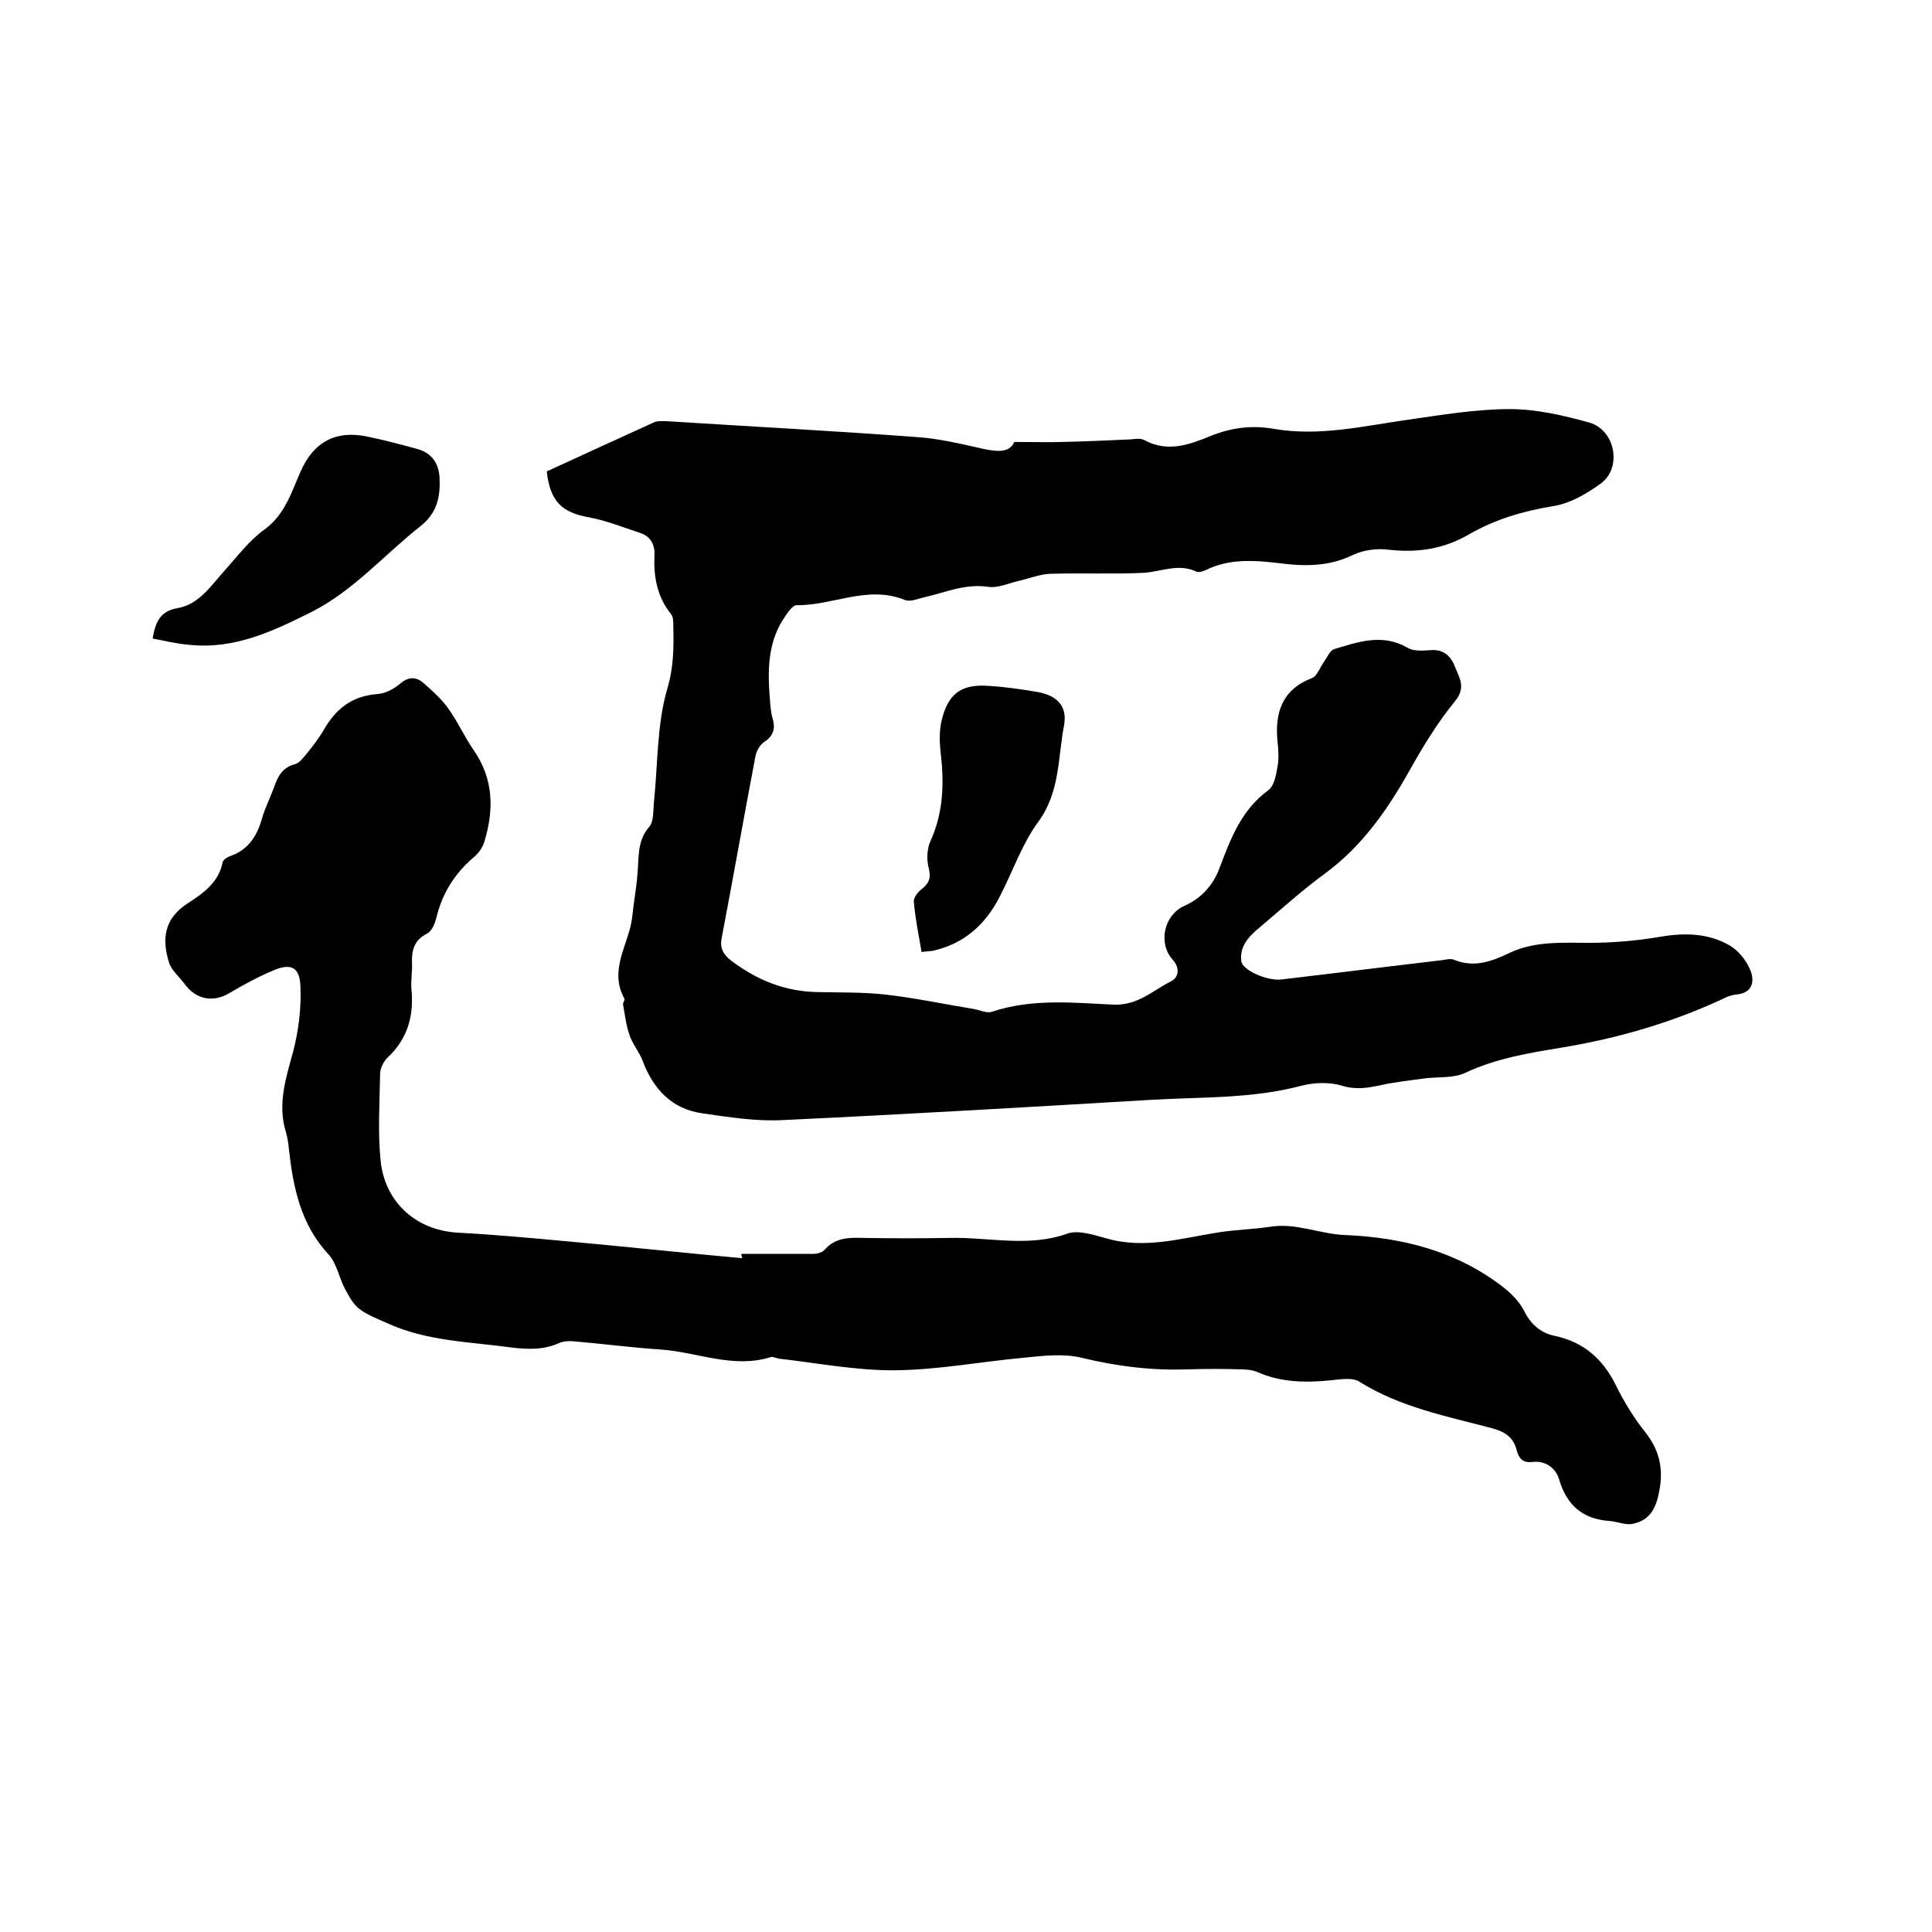 <svg enable-background="new 0 0 400 400" viewBox="0 0 400 400" xmlns="http://www.w3.org/2000/svg"><path d="m210 91.5c3.9 0 7 .1 10.1 0 4.4-.1 8.9-.3 13.3-.5 1.2 0 2.5-.4 3.5.1 4.9 2.7 9.5.9 13.9-.9 4.3-1.7 8.5-2.2 13-1.4 9.4 1.6 18.5-.6 27.7-1.9 7-1 14.1-2.2 21.1-2.2 5.5 0 11.1 1.3 16.5 2.8 5.4 1.6 6.8 9.5 2.2 12.7-2.9 2.1-6.4 4.1-9.8 4.6-6.1 1-11.9 2.7-17.3 5.8-5.3 3.1-10.8 3.9-16.8 3.2-2.4-.3-5.2.1-7.3 1.1-4.9 2.4-10 2.4-15.2 1.7-5.2-.6-10.3-1-15.2 1.4-.6.3-1.6.6-2.1.3-3.7-1.7-7.3.1-10.9.3-6.4.3-12.9 0-19.3.2-2.2.1-4.4 1-6.6 1.5-2.1.5-4.3 1.5-6.2 1.2-4.7-.7-8.7 1.1-13 2.1-1.4.3-3.1 1.1-4.3.6-7.7-3.1-14.9 1.2-22.4 1.1-.7 0-1.6 1.2-2.2 2.1-3.8 5.3-3.8 11.3-3.3 17.4.1 1.4.2 2.8.6 4.1.6 2.1 0 3.6-1.9 4.8-.8.6-1.5 1.8-1.7 2.9-2.4 12.6-4.6 25.1-7 37.7-.4 2 .4 3.4 2 4.6 5.3 4 11.1 6.4 17.9 6.5 4.7.1 9.3 0 13.9.5 6.2.7 12.3 2 18.4 3 1.2.2 2.6.9 3.7.6 8.3-2.8 16.8-1.9 25.2-1.5 5.1.2 8.1-2.9 11.9-4.8 1.6-.8 2-2.7.4-4.5-3.1-3.4-1.8-9.2 2.3-11.1 3.6-1.6 6-4.2 7.4-7.9 2.3-6.1 4.5-12 10.1-16.1 1.2-.9 1.6-3.1 1.9-4.9.3-1.6.2-3.4 0-5.1-.6-6 .9-10.8 7.1-13.2 1.1-.4 1.7-2.3 2.6-3.5.6-.9 1.2-2.2 2-2.5 5-1.5 10-3.3 15.2-.3 1.3.8 3.3.6 4.9.5 2.7-.2 4.2 1.4 5 3.6.9 2.2 2.2 4.2 0 6.9-3.6 4.4-6.6 9.3-9.4 14.3-4.6 8.2-9.8 15.7-17.5 21.4-4.8 3.5-9.2 7.5-13.7 11.3-2.2 1.8-4.1 3.9-3.7 6.9.2 1.9 5.4 4.1 8.2 3.8 11.1-1.3 22.2-2.7 33.3-4 .8-.1 1.8-.4 2.5-.1 4.1 1.7 7.8.4 11.5-1.4 5.3-2.5 10.9-2.1 16.5-2.1 4.8 0 9.7-.4 14.4-1.2 5.2-.9 10.2-.9 14.8 1.8 1.8 1.1 3.4 3.1 4.2 5.1.9 2.2.5 4.7-2.9 5-1 .1-2.1.5-3 1-10.6 4.9-21.7 8.1-33.2 10-6.7 1.1-13.5 2.2-19.9 5.2-2.5 1.2-5.8.8-8.7 1.2-2.8.4-5.7.7-8.5 1.3s-5.3 1.1-8.3.2c-2.6-.8-5.8-.7-8.5 0-10.2 2.7-20.6 2.3-30.9 2.9-25.4 1.5-50.9 3-76.4 4.2-5.5.3-11.2-.6-16.7-1.4-6.4-.9-10.2-5.1-12.4-11-.7-1.8-2.1-3.4-2.7-5.3-.7-2-.9-4.1-1.3-6.2-.1-.4.4-.9.3-1.2-3.4-6.1 1-11.4 1.6-17 .3-3.1.9-6.1 1.1-9.1.3-3.3-.1-6.6 2.4-9.5 1-1.1.8-3.4 1-5.2.8-7.8.6-15.9 2.7-23.2 1.4-4.6 1.4-8.8 1.3-13.3 0-.8 0-1.8-.5-2.4-2.9-3.6-3.6-7.8-3.4-12.2.1-2.1-.8-3.8-2.8-4.5-3.6-1.2-7.1-2.6-10.8-3.3-5.6-1-8-3.3-8.7-9.5 7.4-3.4 14.8-6.8 22.3-10.2.7-.3 1.7-.2 2.5-.2 17.3 1.1 34.6 2 51.9 3.3 4.7.3 9.4 1.5 14 2.5 3 .6 5.2.6 6.1-1.5z"/><path d="m153.5 259.6h14.9c.8 0 1.8-.3 2.3-.8 2.2-2.6 5.1-2.6 8.1-2.5 5.9.1 11.9.1 17.8 0 8.1-.2 16.3 2 24.4-.9 2.3-.8 5.5.3 8.1 1 8 2.3 15.7-.1 23.5-1.3 3.4-.5 6.9-.6 10.3-1.1 5.4-.9 10.3 1.5 15.6 1.7 11.8.5 23 3.3 32.6 10.7 1.7 1.3 3.4 3 4.4 4.9 1.4 2.9 3.5 4.7 6.5 5.3 5.9 1.3 9.8 4.7 12.5 10.1 1.7 3.5 3.8 6.9 6.2 9.9 3.2 4.1 3.8 8.2 2.6 13.2-.8 3.4-2.4 5.1-5.3 5.7-1.5.3-3.2-.5-4.8-.6-5.5-.4-8.8-3.2-10.4-8.6-.7-2.4-2.9-4-5.7-3.6-2 .2-2.7-1-3.1-2.5-.7-2.7-2.5-3.8-5.1-4.5-9.4-2.5-18.9-4.3-27.4-9.6-1.5-1-4.1-.5-6.2-.3-5.1.5-10.1.4-14.9-1.7-1.1-.5-2.5-.6-3.7-.6-3.5-.1-7-.1-10.5 0-7.6.3-14.9-.6-22.3-2.4-3.8-.9-7.9-.4-11.9 0-8.8.8-17.7 2.5-26.5 2.6-8.1.1-16.2-1.5-24.2-2.4-.6-.1-1.3-.5-1.8-.3-7.8 2.4-15.2-1.1-22.8-1.6-6-.4-12-1.2-18-1.7-.9-.1-2 0-2.8.3-3.2 1.5-6.5 1.4-9.9 1-8.7-1.2-17.6-1.3-25.7-5-2-.9-4.2-1.7-5.9-3-1.3-1-2.2-2.7-3-4.2-1.2-2.3-1.7-5.2-3.3-7-5.9-6.3-7.4-14-8.3-22-.1-1.2-.3-2.3-.6-3.4-1.8-5.8 0-11.2 1.5-16.7 1.1-4.3 1.7-8.9 1.5-13.4-.1-4.1-2-5-5.8-3.3-3.1 1.3-6 2.9-8.9 4.6-3.3 2-6.9 1.4-9.3-1.9-1.1-1.5-2.7-2.8-3.2-4.4-1.5-4.8-1.1-9.1 3.9-12.3 3.1-2 6.4-4.3 7.2-8.5.1-.5 1-1.1 1.7-1.3 3.6-1.3 5.4-4.1 6.4-7.6.6-2.2 1.7-4.3 2.5-6.5.8-2.3 1.7-4.2 4.4-4.9.8-.2 1.5-1.1 2.1-1.8 1.4-1.7 2.8-3.5 3.9-5.4 2.5-4.3 5.8-6.9 11-7.3 1.7-.1 3.5-1.1 4.8-2.2 1.9-1.6 3.5-1.3 5 .1 1.9 1.7 3.8 3.4 5.2 5.5 1.8 2.6 3.1 5.5 4.9 8.1 4.2 6 4.3 12.4 2.3 19-.3 1.1-1.1 2.3-2 3.1-4.1 3.4-6.8 7.7-8 12.9-.3 1.1-.9 2.6-1.9 3.1-2.6 1.3-3.2 3.4-3.1 6 .1 1.9-.3 3.8-.1 5.7.5 5.5-.9 10.2-5 14-.8.8-1.5 2.2-1.5 3.3-.1 6-.5 12 .1 18 .8 8.1 6.8 14.3 15.8 14.9 7.6.4 15.2 1.1 22.8 1.8 12.1 1.1 24.2 2.4 36.3 3.5-.2-.4-.2-.6-.2-.9z"/><path d="m31.6 132.2c.6-3.5 1.6-5.7 5.2-6.3 4.5-.8 7-4.8 9.9-8 2.6-2.9 5-6.1 8.1-8.3 4.2-3.1 5.5-7.6 7.4-11.9 2.7-6.2 7.3-8.7 13.9-7.3 3.4.7 6.8 1.6 10.1 2.5 3.1.8 4.6 2.9 4.8 5.9.2 3.9-.4 7.3-3.9 10.1-7.5 5.9-13.9 13.4-22.6 17.8-8 4-16 7.8-25.3 6.8-2.6-.2-5-.8-7.6-1.3z"/><path d="m190.8 197.1c-.6-3.5-1.3-6.9-1.6-10.4-.1-.8.8-2 1.6-2.6 1.5-1.2 2-2.2 1.5-4.3-.5-1.8-.4-4.1.4-5.8 2.7-6 2.8-12.2 2-18.6-.2-2-.2-4.1.2-6 1.3-5.7 4-7.8 9.7-7.4 3.5.2 6.9.7 10.4 1.3 4 .8 6 3 5.3 6.9-1.3 6.7-.8 13.7-5.3 19.9-3.4 4.6-5.3 10.3-8 15.5-3 5.9-7.5 9.9-14.1 11.3-.5 0-1.2.1-2.1.2z"/></svg>